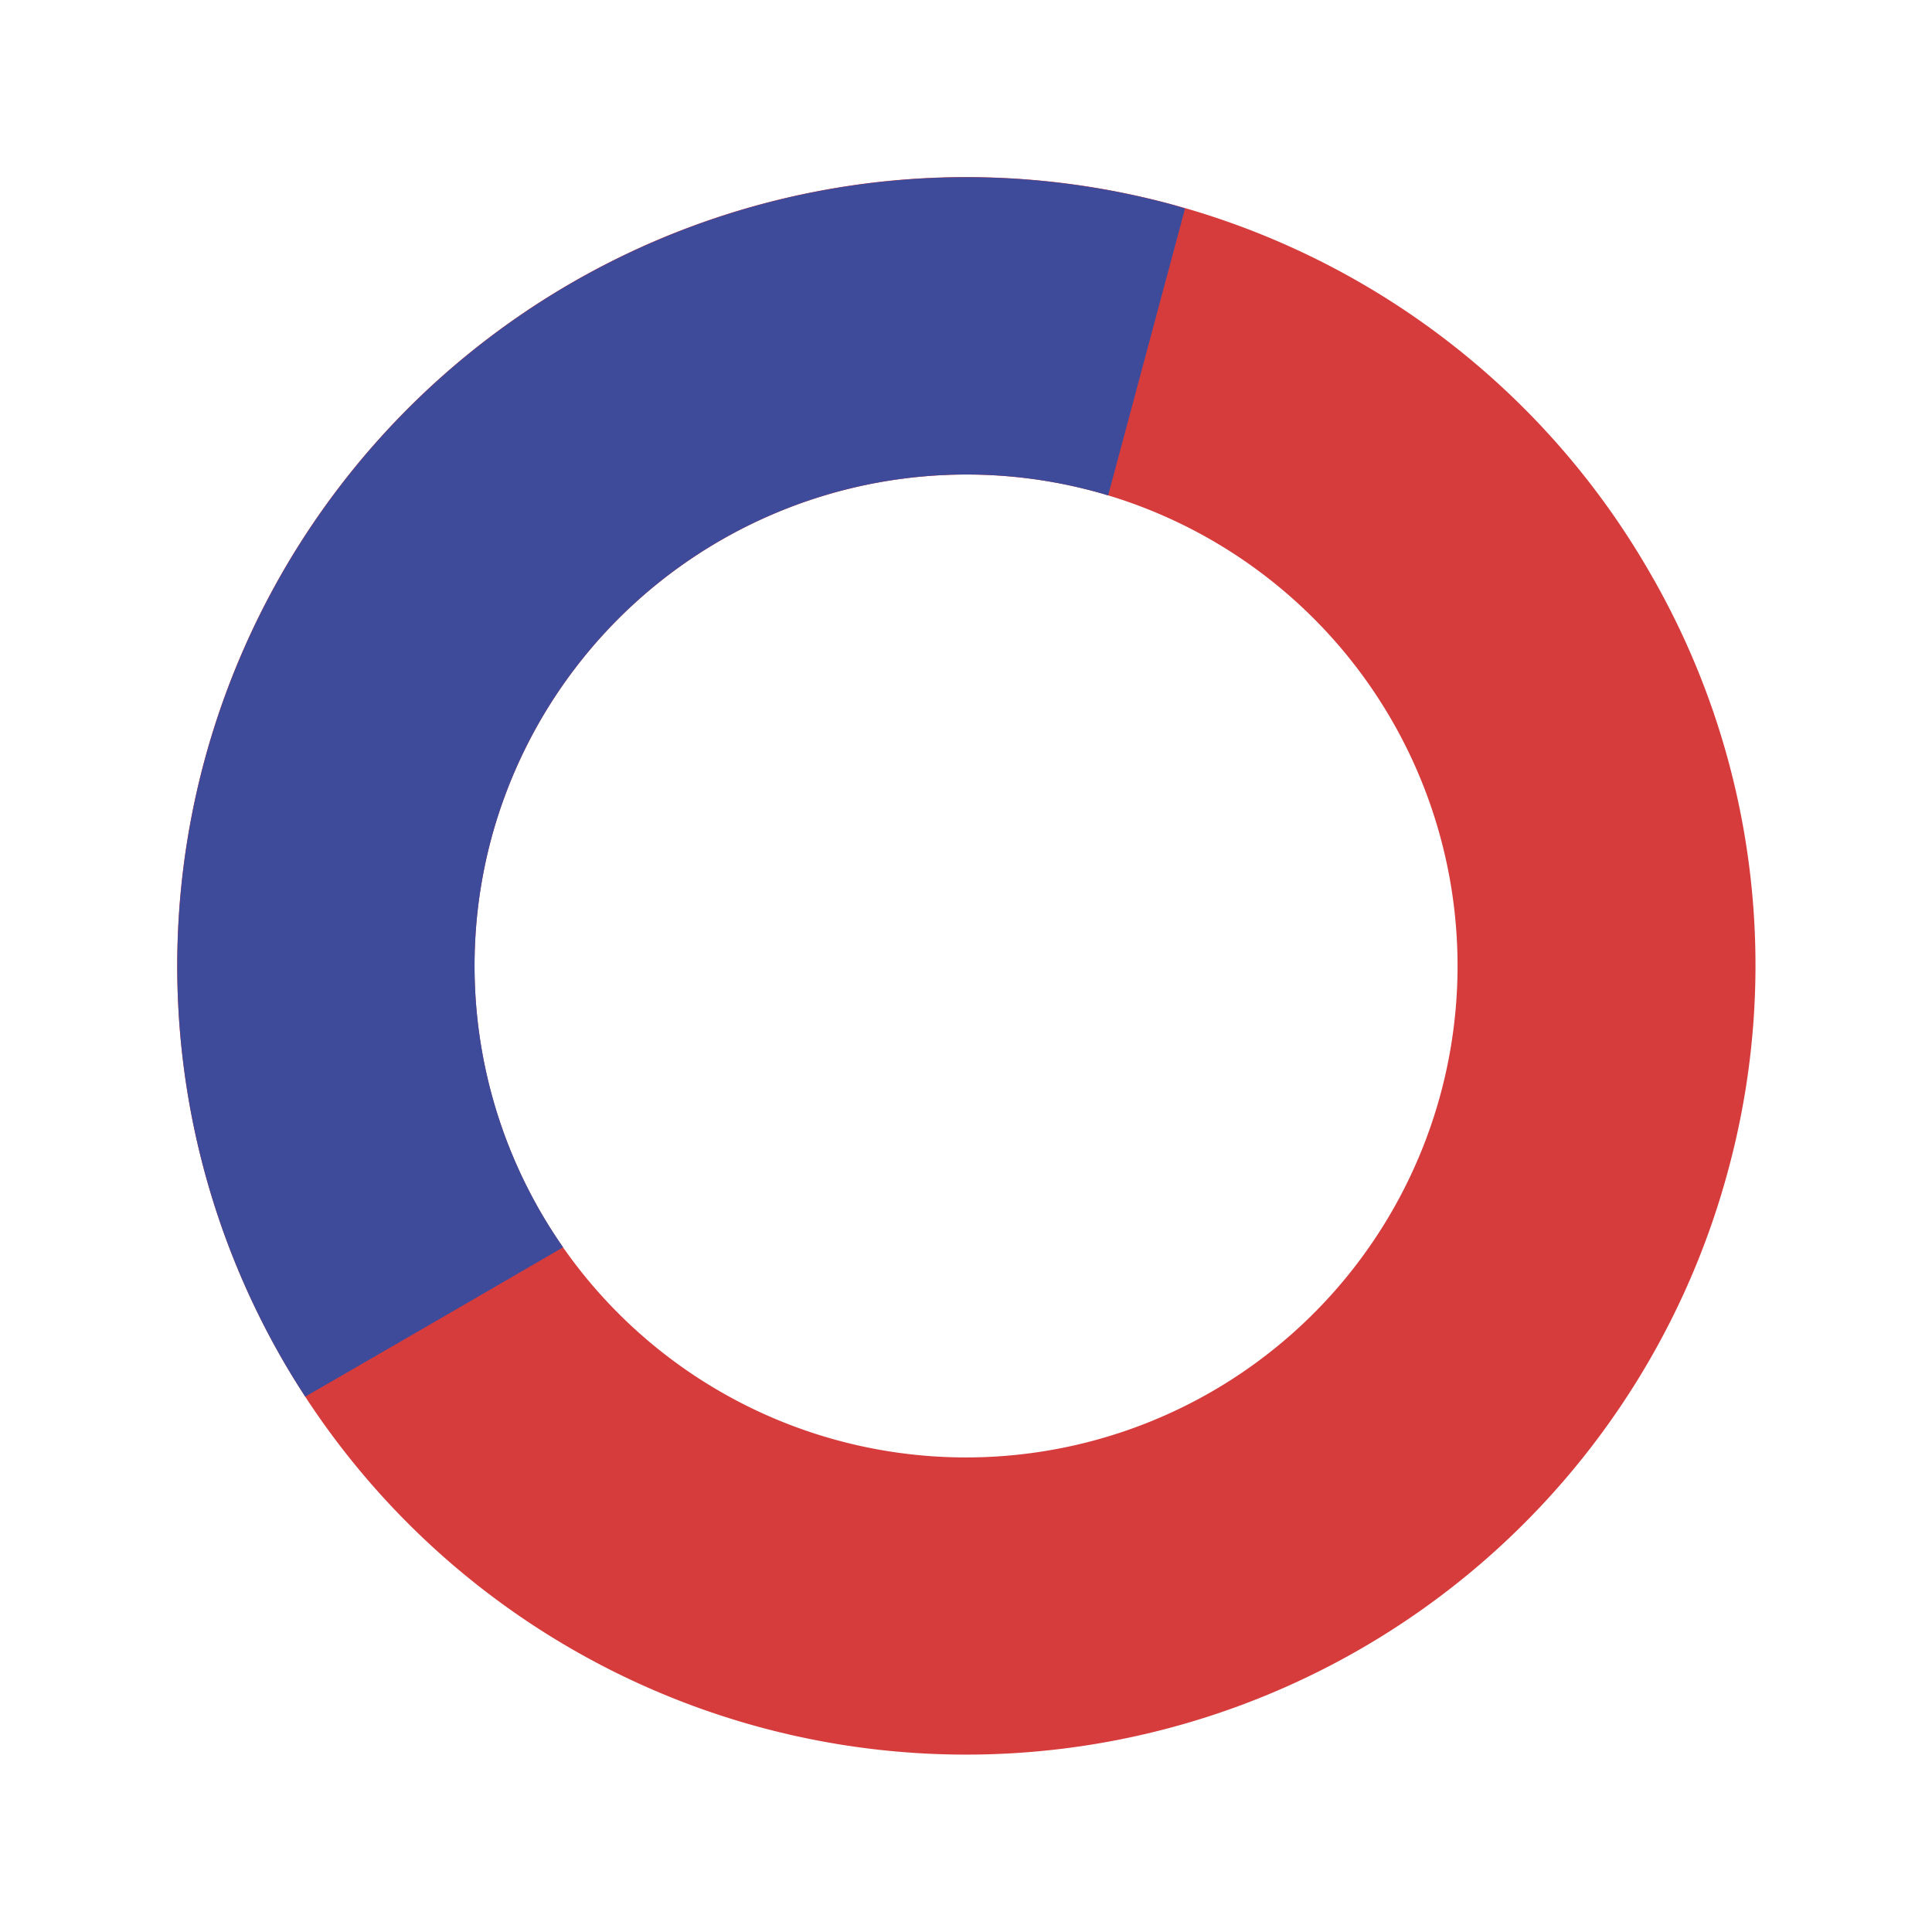 <?xml version="1.0" encoding="UTF-8"?> <svg xmlns="http://www.w3.org/2000/svg" viewBox="0 0 213.317 213.291"> <defs> <style>.a{fill:#d73c3c;}.b{fill:#3e4b9b;}</style> </defs> <g transform="matrix(0.259, -0.966, 0.966, 0.259, 0, 168.209)"> <g transform="translate(0)"> <path class="a" d="M87.072,174.181A87.114,87.114,0,0,1,25.492,25.492a87.087,87.087,0,0,1,123.16,123.16A86.391,86.391,0,0,1,87.072,174.181Zm0-141.374a54.264,54.264,0,1,0,54.264,54.264A54.348,54.348,0,0,0,87.072,32.807Z" transform="translate(0 0)"></path> </g> <g transform="translate(22.249)"> <path class="b" d="M123.823,32.807a54.324,54.324,0,0,1,54.264,54.264c0,.566,0,1.131-.038,1.7h32.807c0-.566.038-1.131.038-1.7A87.087,87.087,0,0,0,62.243,25.492c-1.131,1.131-2.187,2.263-3.243,3.432Q70.652,40.576,82.3,52.152A54.314,54.314,0,0,1,123.823,32.807Z" transform="translate(-59 0)"></path> </g> </g> </svg> 